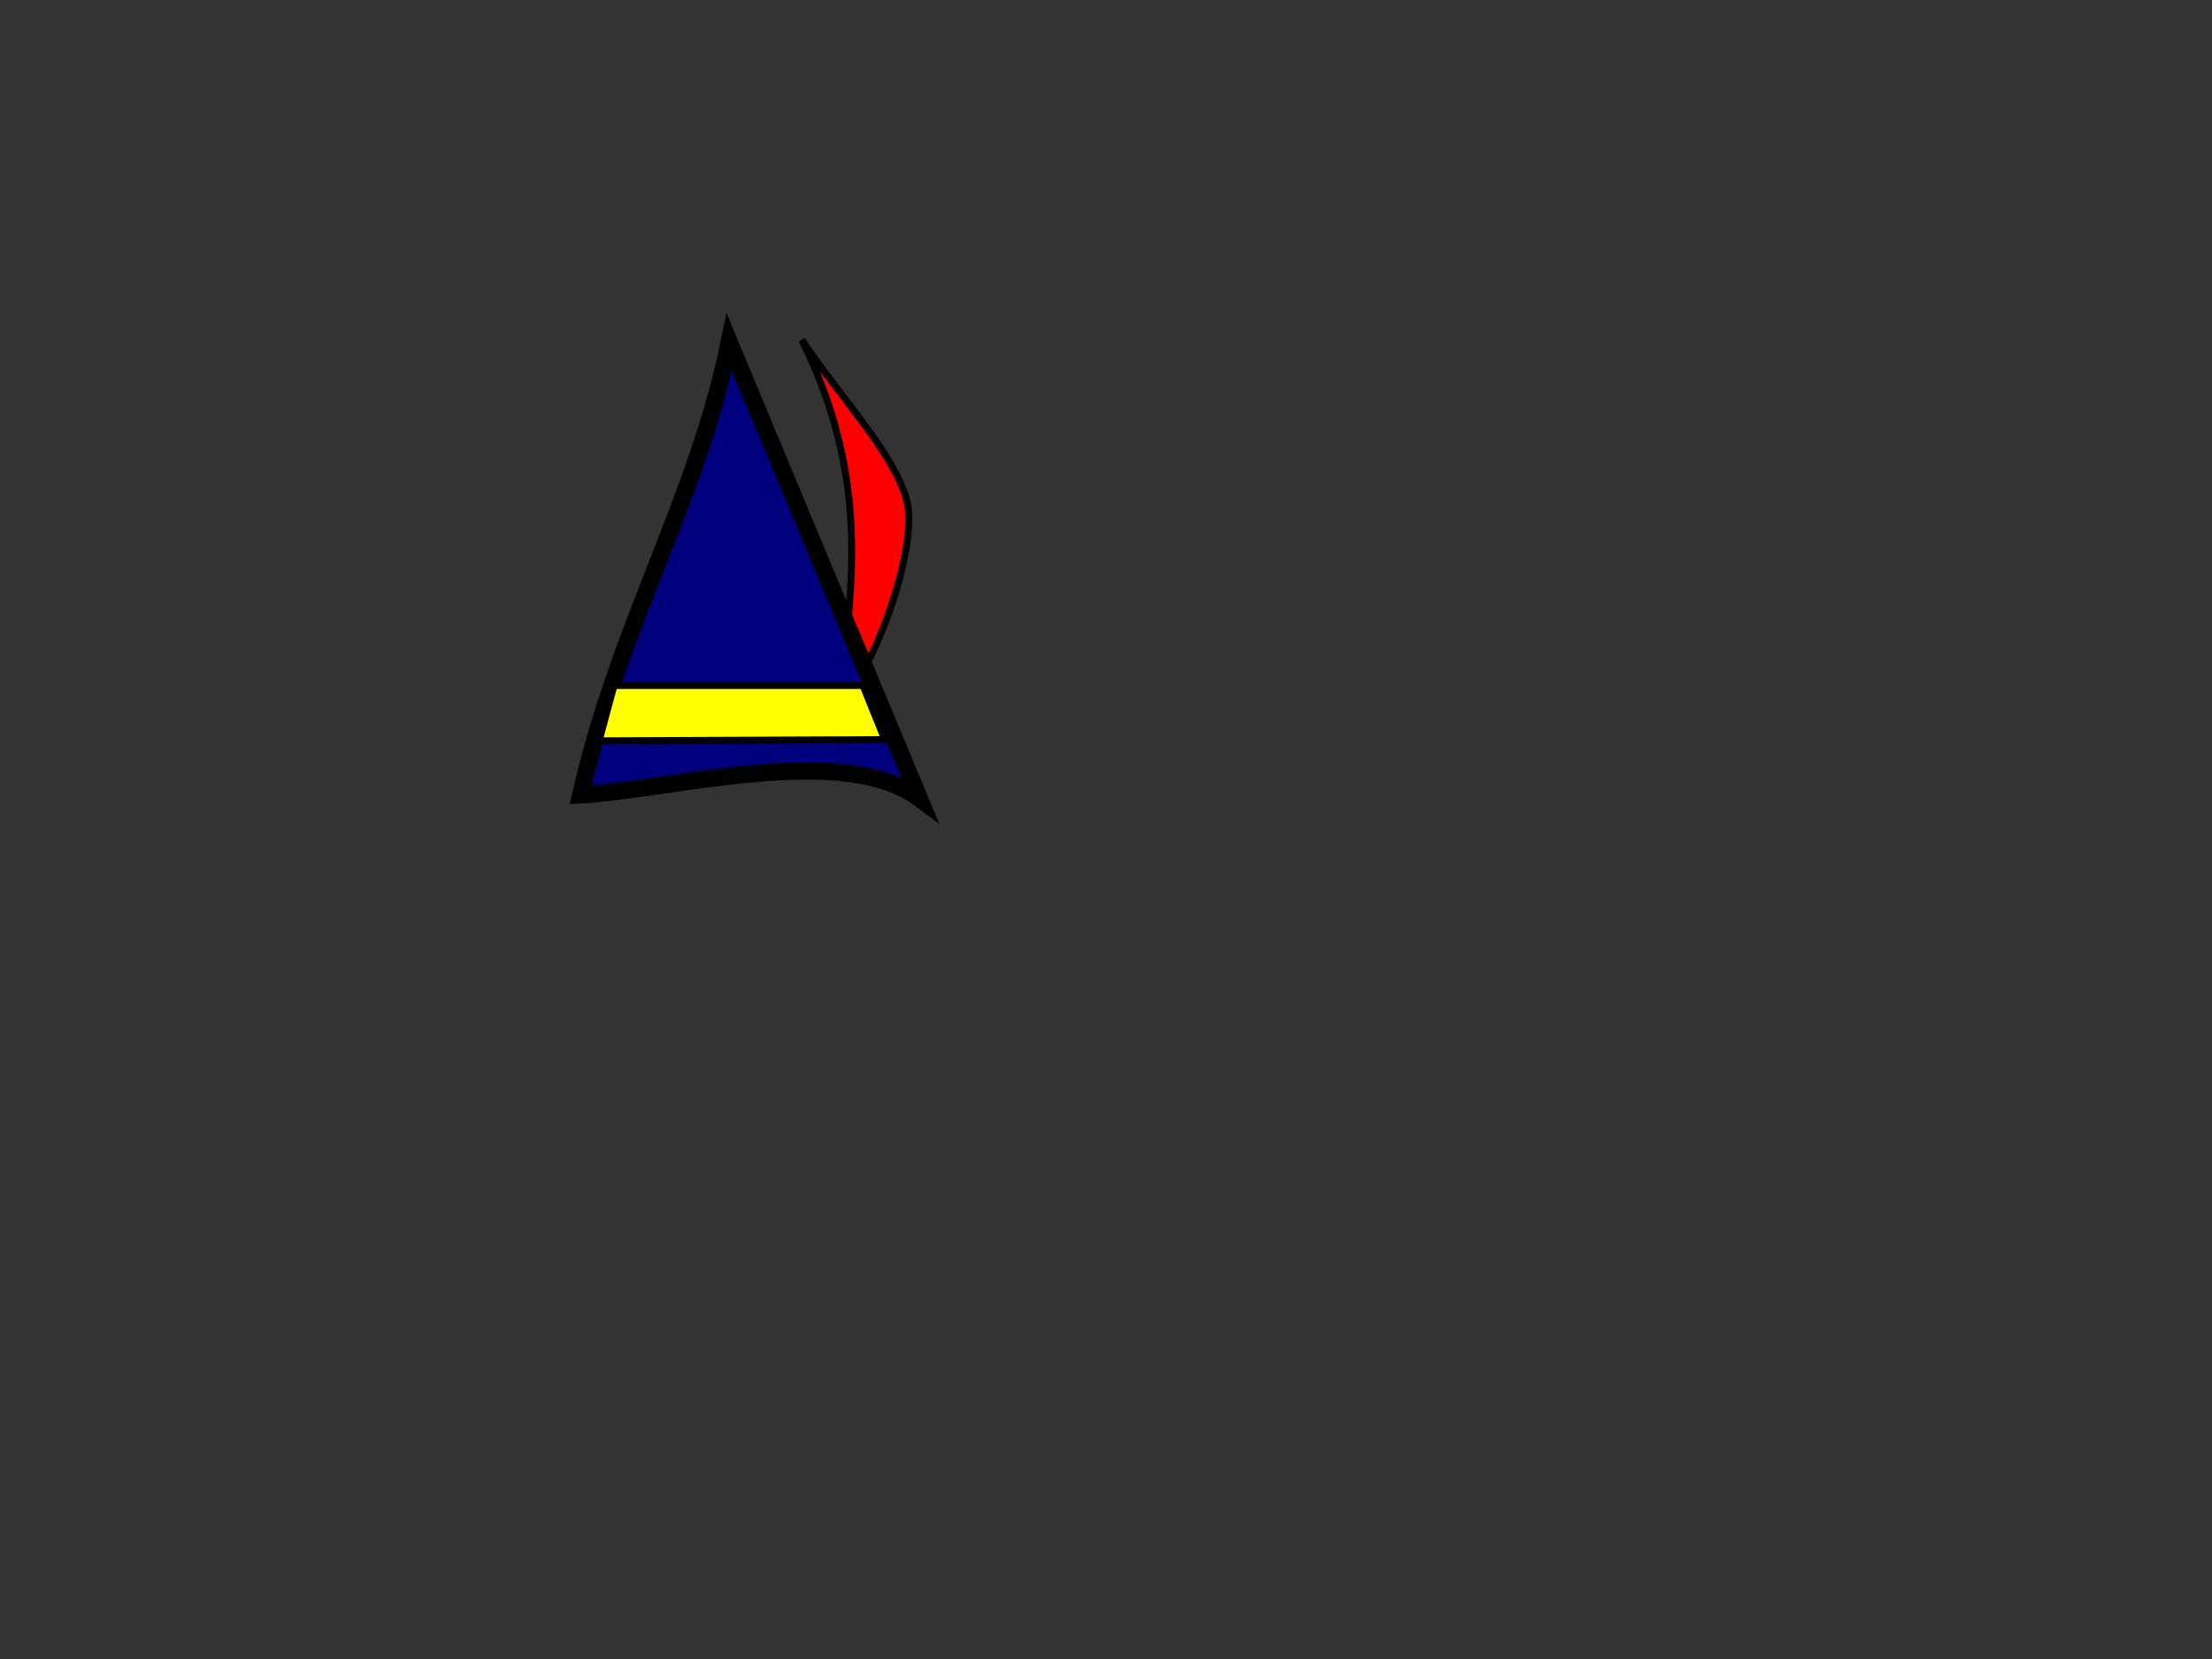 <?xml version="1.0"?><svg width="640" height="480" xmlns="http://www.w3.org/2000/svg">
 <rect width="100%" height="100%" fill="#333333" stroke="none"/>
 <!-- Created with SVG-edit - http://svg-edit.googlecode.com/ -->
 <title>Elf hat</title>
 <g>
  <title>Layer 1</title>
  <path fill="#ff0000" stroke="#000000" stroke-width="2" stroke-dasharray="null" stroke-linejoin="null" stroke-linecap="null" d="m242.333,204c5.333,-37.555 8.444,-67.444 -10.333,-105.667c10.111,15.444 26.556,32.556 30.333,46.333c3.778,13.778 -10.333,51.889 -20,59.333z" id="svg_18"/>
  <path fill="#00007f" stroke-width="5" stroke-dasharray="null" stroke-linejoin="null" stroke-linecap="null" d="m211,99c-9.333,45.667 -31.667,81.333 -43,131c27,-1.667 76,-15.333 98,1l-55,-132z" id="svg_16" stroke="#000000"/>
  <path fill="#ffff00" stroke="#000000" stroke-width="2" stroke-dasharray="null" stroke-linejoin="null" stroke-linecap="null" d="m173.333,214.333l82.667,-0.333l-6.333,-15.667l-72,0l-4.333,16z" id="svg_17"/>
 </g>
</svg>